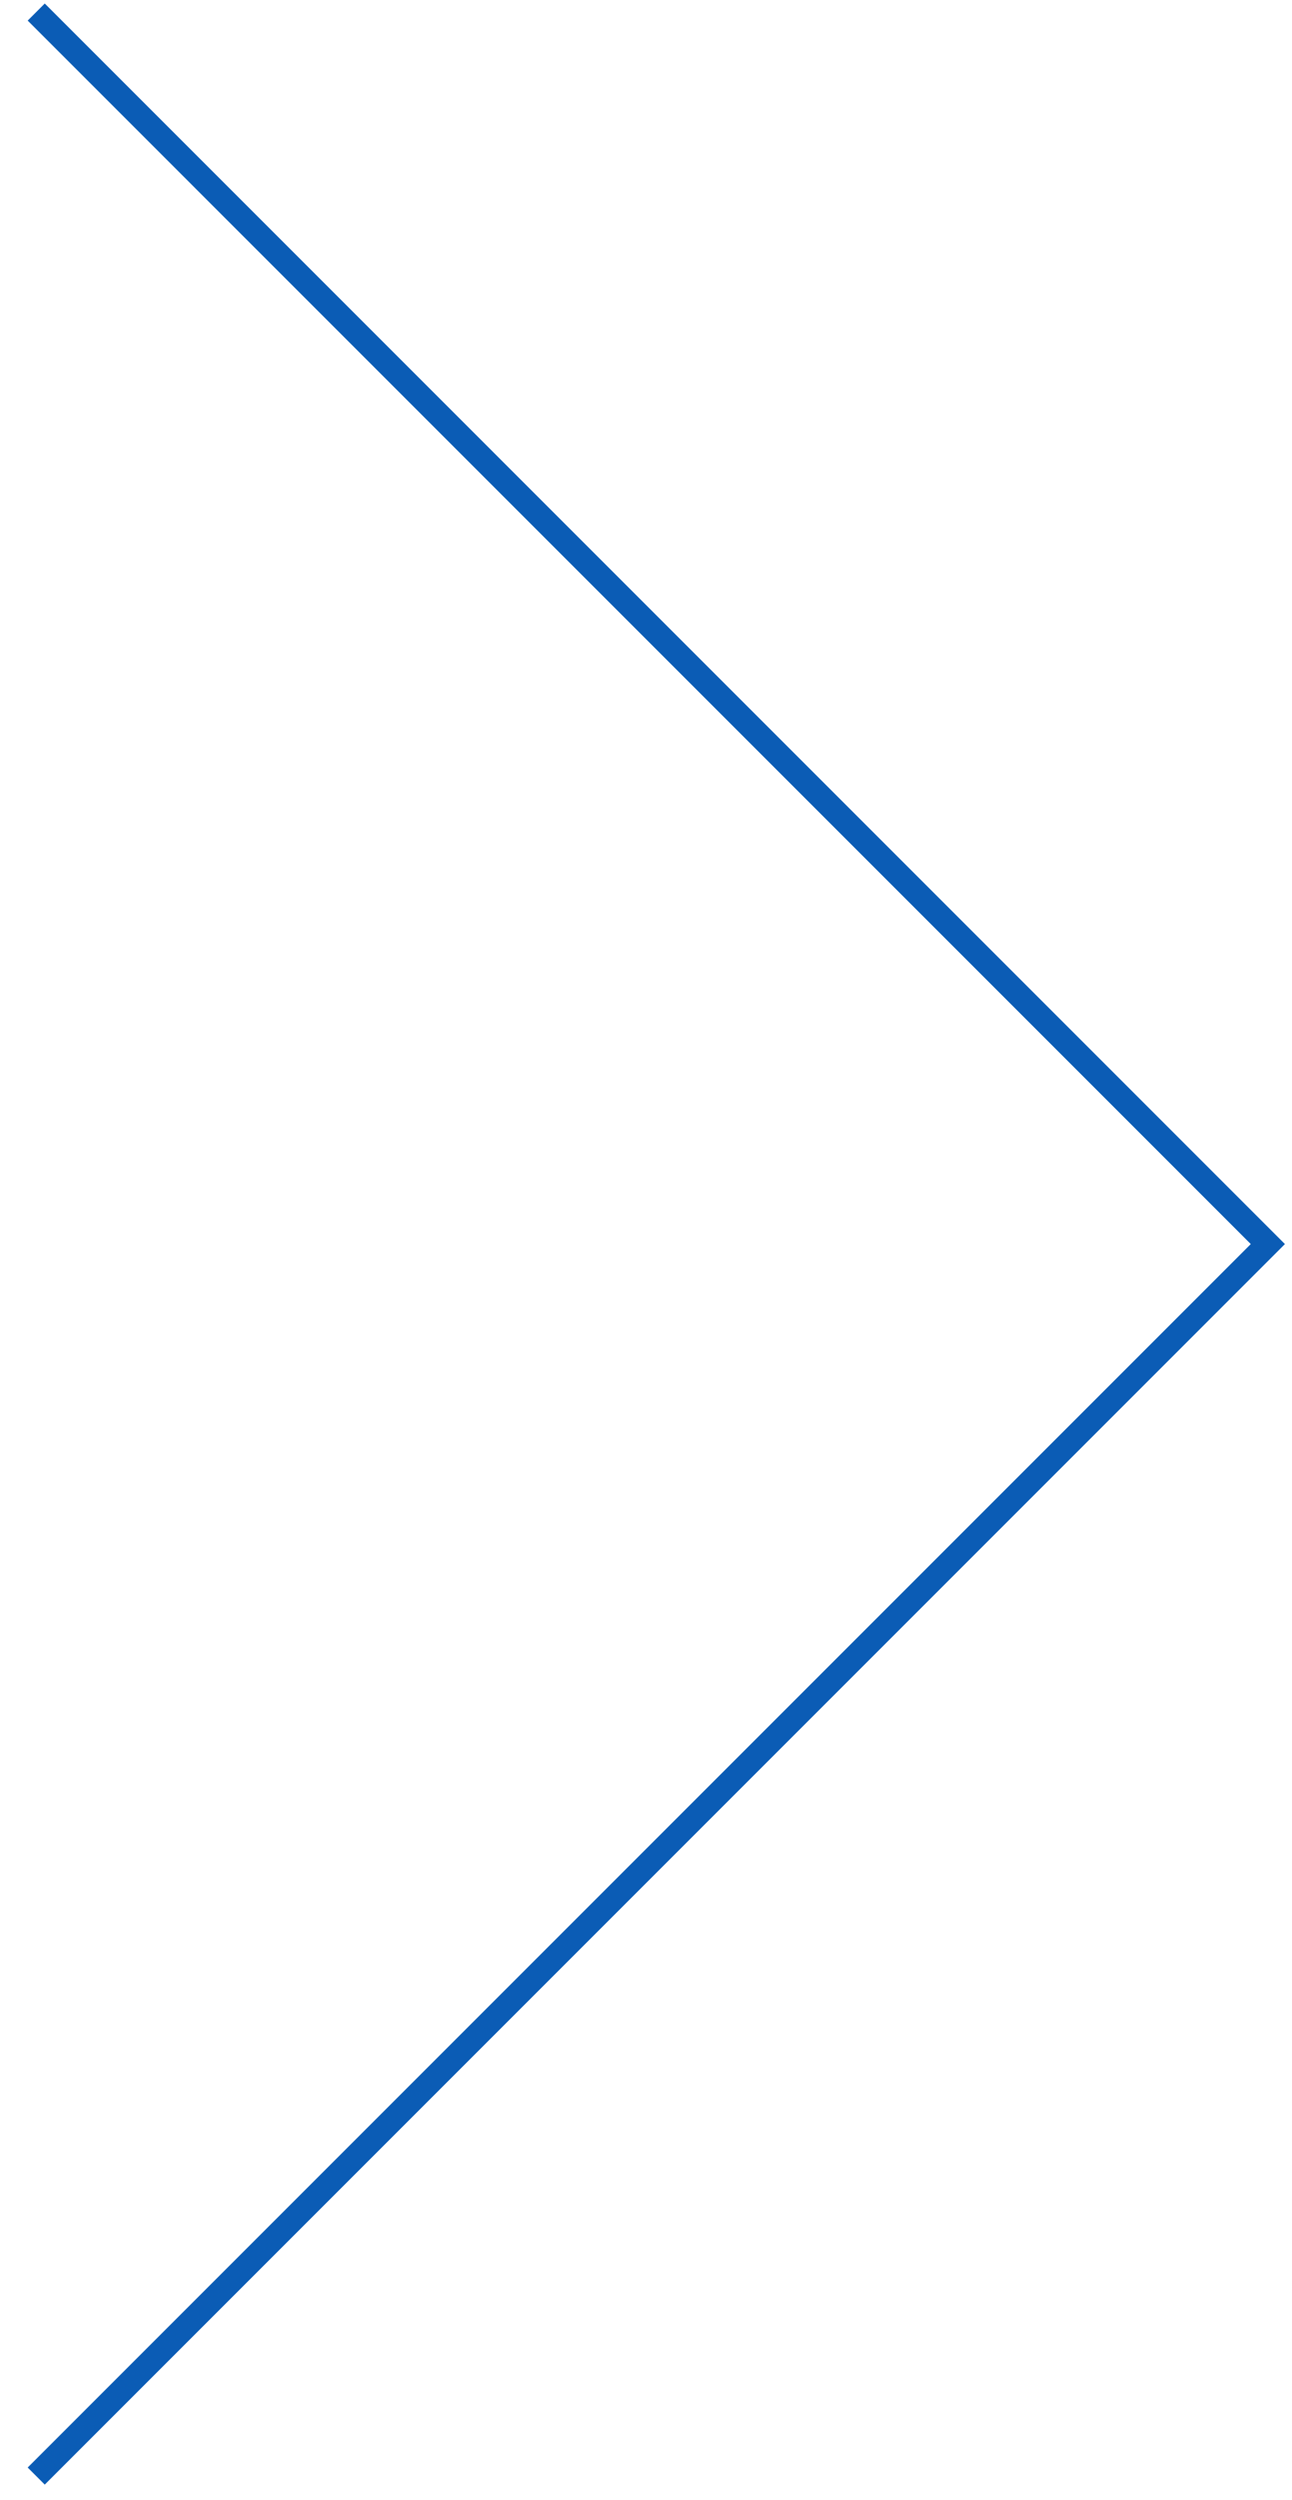 <svg 
 xmlns="http://www.w3.org/2000/svg"
 xmlns:xlink="http://www.w3.org/1999/xlink"
 width="53.5px" height="103.5px">
<path fill-rule="evenodd"  stroke="rgb(11, 92, 181)" stroke-width="1px" stroke-linecap="butt" stroke-linejoin="miter" fill="none"
 d="M1.500,0.499 L52.500,51.500 L1.500,102.500 "/>
</svg>
